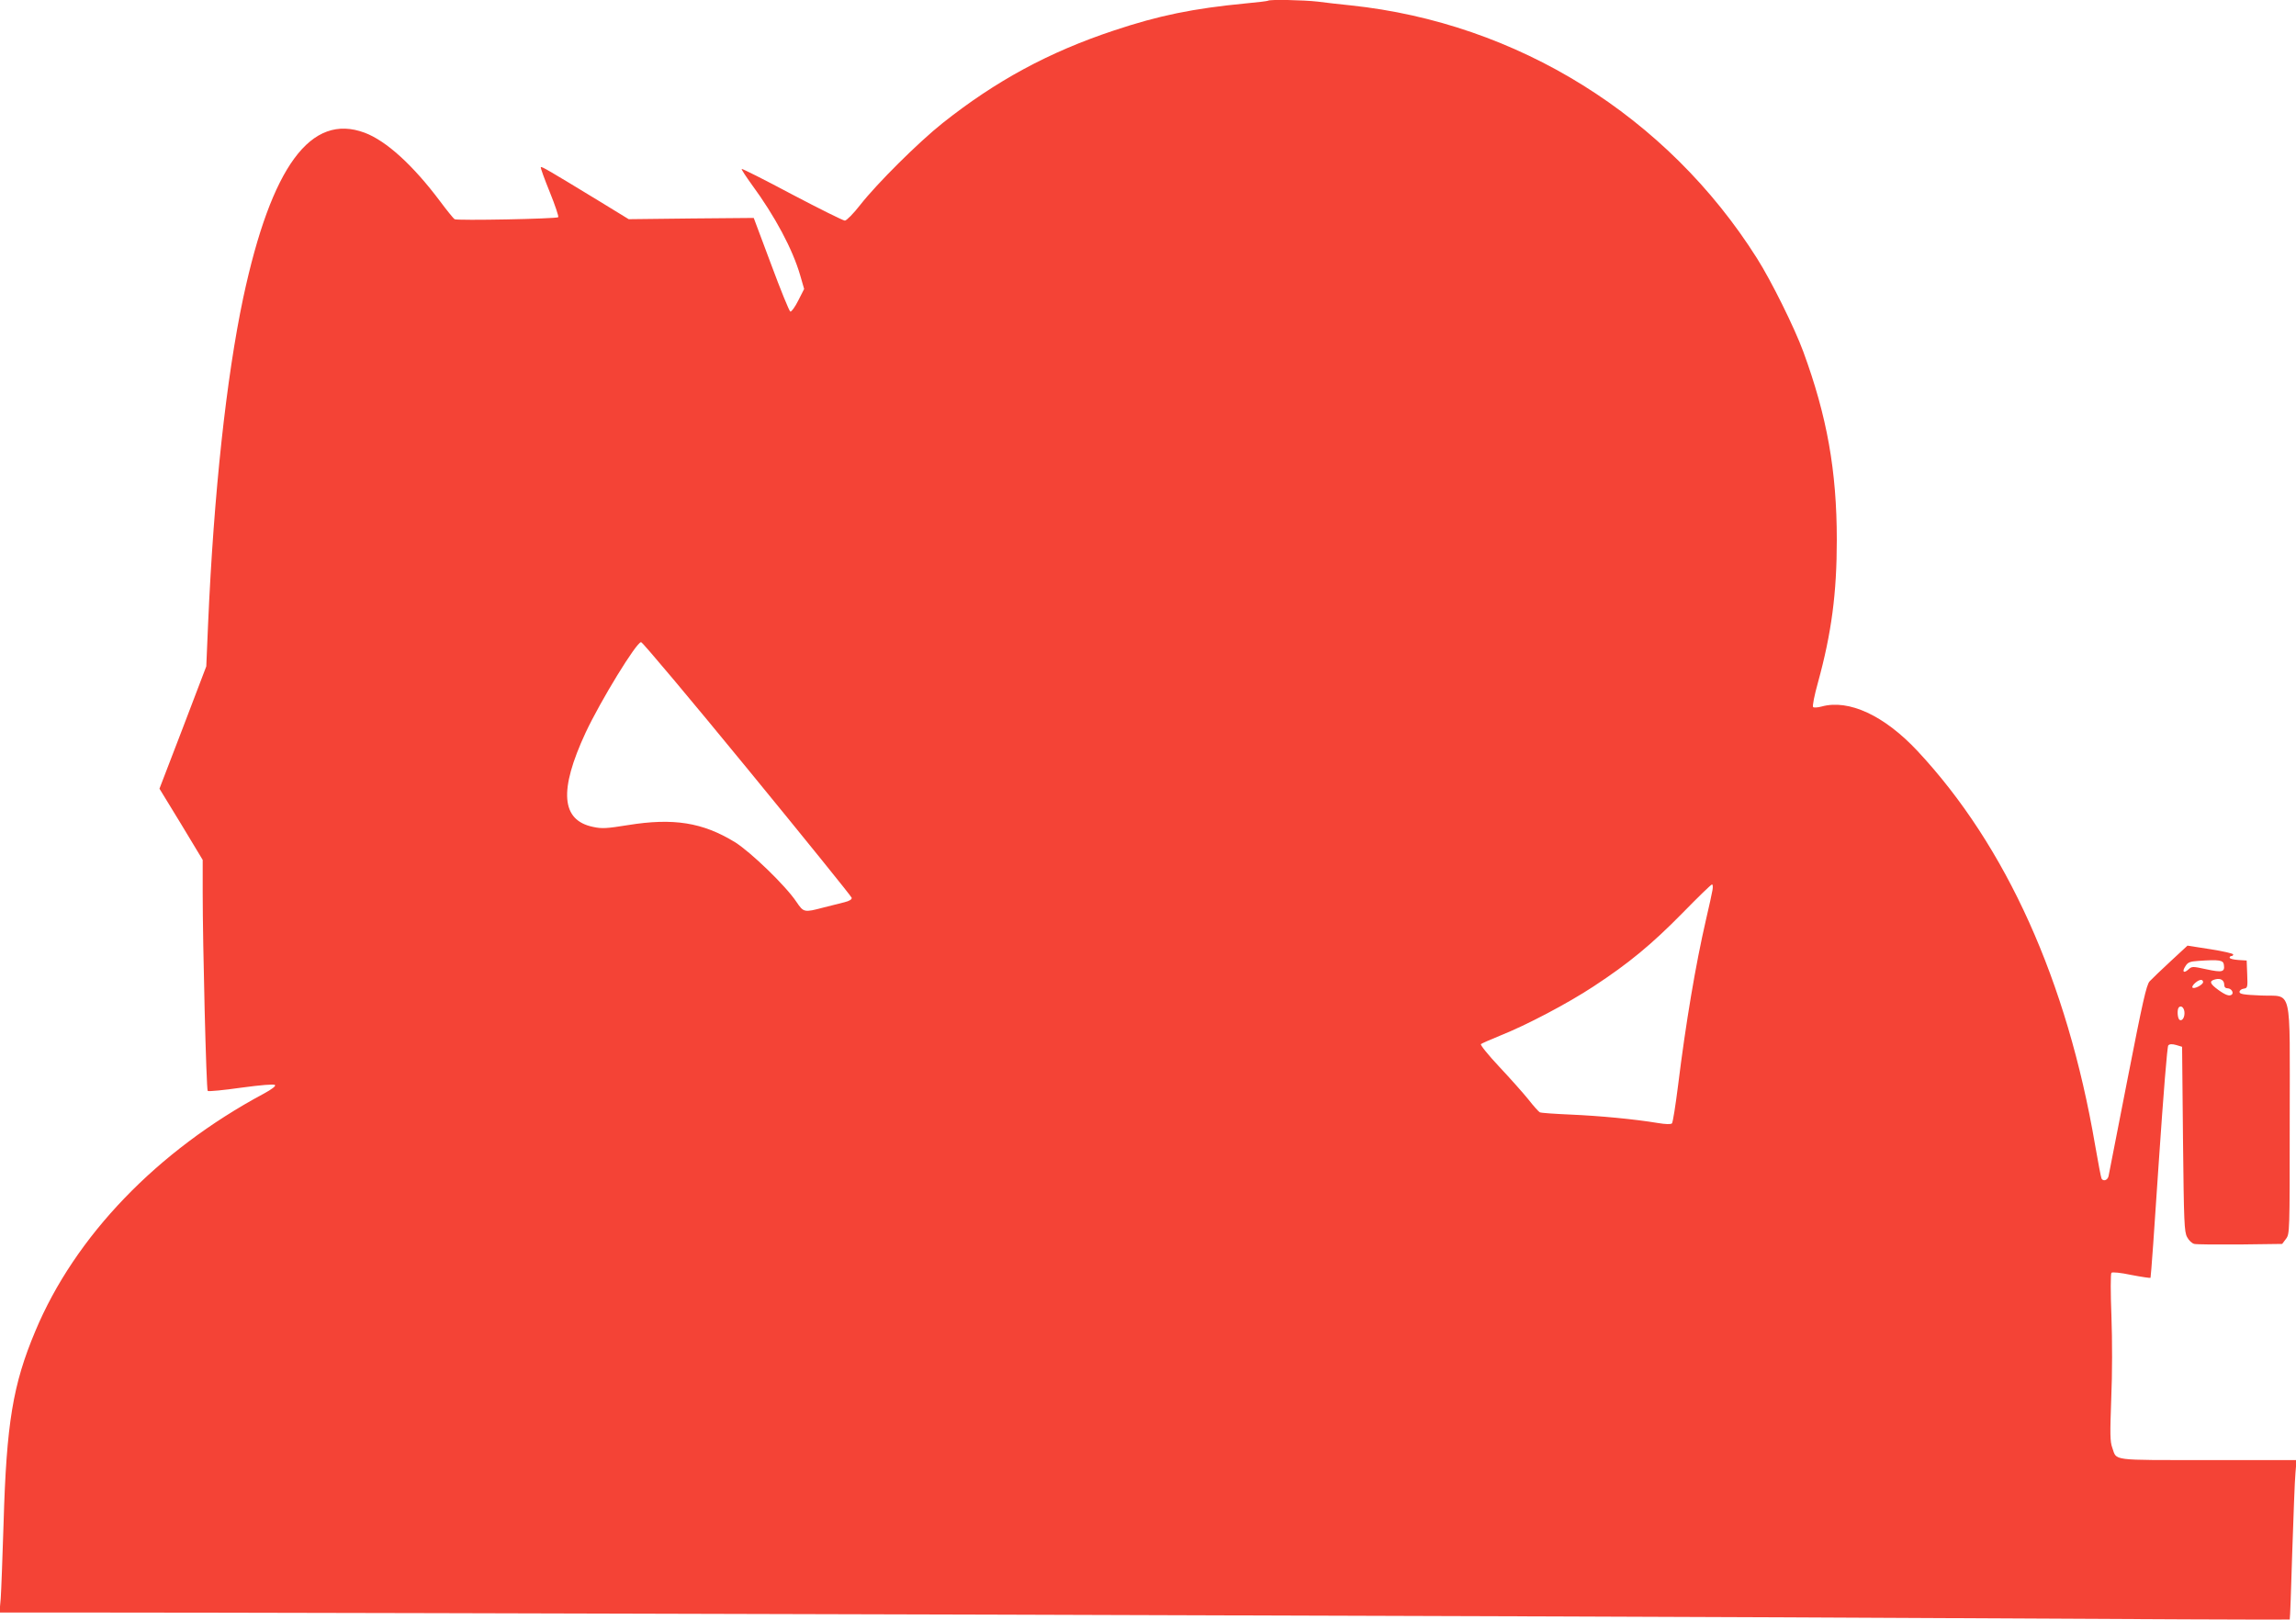 <?xml version="1.0" standalone="no"?>
<!DOCTYPE svg PUBLIC "-//W3C//DTD SVG 20010904//EN"
 "http://www.w3.org/TR/2001/REC-SVG-20010904/DTD/svg10.dtd">
<svg version="1.0" xmlns="http://www.w3.org/2000/svg"
 width="1280pt" height="903pt" viewBox="0 0 1280 903"
 preserveAspectRatio="xMidYMid meet">
<g transform="translate(0,903) scale(0.1,-0.1)"
fill="#f44336" stroke="none">
<path d="M7069 9026 c-2 -2 -58 -9 -124 -15 -291 -28 -484 -67 -735 -151 -362
-120 -659 -281 -956 -517 -132 -105 -364 -335 -458 -455 -38 -49 -77 -88 -86
-88 -9 0 -142 66 -294 146 -152 81 -279 145 -281 142 -3 -2 23 -41 56 -87 130
-177 228 -361 270 -506 l22 -76 -33 -65 c-18 -36 -38 -63 -44 -61 -6 2 -54
120 -107 263 l-97 259 -348 -3 -349 -4 -160 98 c-286 174 -325 197 -330 192
-3 -2 20 -65 50 -139 30 -74 51 -137 47 -140 -10 -9 -565 -20 -578 -11 -6 4
-42 48 -80 99 -152 203 -301 338 -421 383 -300 112 -520 -187 -677 -920 -94
-444 -164 -1088 -196 -1820 l-10 -235 -130 -341 -131 -341 121 -198 120 -199
0 -181 c0 -293 20 -1099 28 -1107 4 -4 88 4 186 18 111 15 183 21 189 15 6 -6
-18 -24 -62 -48 -594 -318 -1053 -795 -1274 -1324 -125 -297 -161 -513 -177
-1069 -6 -190 -13 -380 -16 -422 l-7 -78 434 0 c1452 0 8713 -21 10362 -31
1082 -6 1970 -10 1972 -8 2 2 8 171 14 374 7 204 14 403 18 443 l6 72 -495 0
c-547 0 -506 -5 -532 68 -13 35 -13 78 -6 274 6 140 6 325 1 463 -5 127 -5
234 0 239 5 5 50 1 111 -12 57 -11 105 -18 107 -16 2 2 23 292 46 645 26 382
47 645 53 651 8 8 22 8 44 2 l33 -10 5 -514 c5 -468 7 -518 23 -547 9 -18 27
-35 40 -38 12 -3 127 -4 256 -3 l234 3 21 28 c21 28 21 33 21 662 0 765 18
687 -161 695 -97 4 -119 8 -119 20 0 8 10 16 23 18 22 3 23 7 20 80 l-3 77
-47 3 c-27 2 -48 7 -48 13 0 5 5 9 10 9 6 0 10 4 10 9 0 5 -57 18 -127 29
l-128 20 -95 -88 c-52 -48 -105 -99 -116 -111 -18 -20 -39 -114 -123 -544 -56
-286 -104 -530 -106 -542 -5 -23 -29 -31 -39 -14 -3 5 -19 89 -36 187 -156
914 -495 1667 -990 2197 -185 198 -383 290 -535 248 -22 -6 -43 -7 -47 -3 -5
5 7 66 27 137 76 277 105 499 105 795 0 386 -55 691 -187 1050 -48 131 -178
394 -258 520 -500 792 -1335 1312 -2265 1410 -58 6 -141 15 -184 21 -78 9
-269 13 -277 5z m-2902 -4282 c318 -388 579 -711 581 -719 2 -9 -12 -18 -40
-25 -24 -6 -77 -19 -119 -30 -106 -28 -109 -27 -149 32 -59 89 -256 279 -343
333 -180 110 -343 136 -596 95 -119 -19 -145 -21 -195 -10 -178 37 -191 203
-41 526 83 177 283 504 309 504 8 0 275 -318 593 -706z m5380 -676 c-3 -18
-19 -92 -36 -164 -58 -251 -113 -578 -156 -926 -14 -111 -29 -206 -34 -211 -6
-6 -36 -5 -78 2 -133 22 -325 40 -485 47 -90 4 -168 9 -174 13 -6 3 -35 35
-63 71 -29 36 -102 118 -163 183 -61 65 -107 122 -102 126 5 4 52 25 104 46
151 60 380 181 523 275 197 129 325 235 497 410 85 87 159 159 164 159 5 1 6
-14 3 -31z m2851 -417 c6 -40 -9 -44 -97 -25 -78 17 -81 17 -101 -1 -27 -24
-37 -12 -16 19 13 21 25 26 73 29 117 8 138 4 141 -22z m2 -112 c0 -12 7 -19
19 -19 19 0 35 -23 24 -34 -13 -12 -34 -5 -76 25 -48 35 -53 50 -17 59 30 8
50 -5 50 -31z m-118 16 c1 -14 -49 -41 -59 -31 -4 4 3 16 16 27 24 20 42 21
43 4z m-104 -166 c3 -29 -12 -54 -27 -45 -12 8 -15 59 -4 70 12 12 28 0 31
-25z"/>
</g>
</svg>
